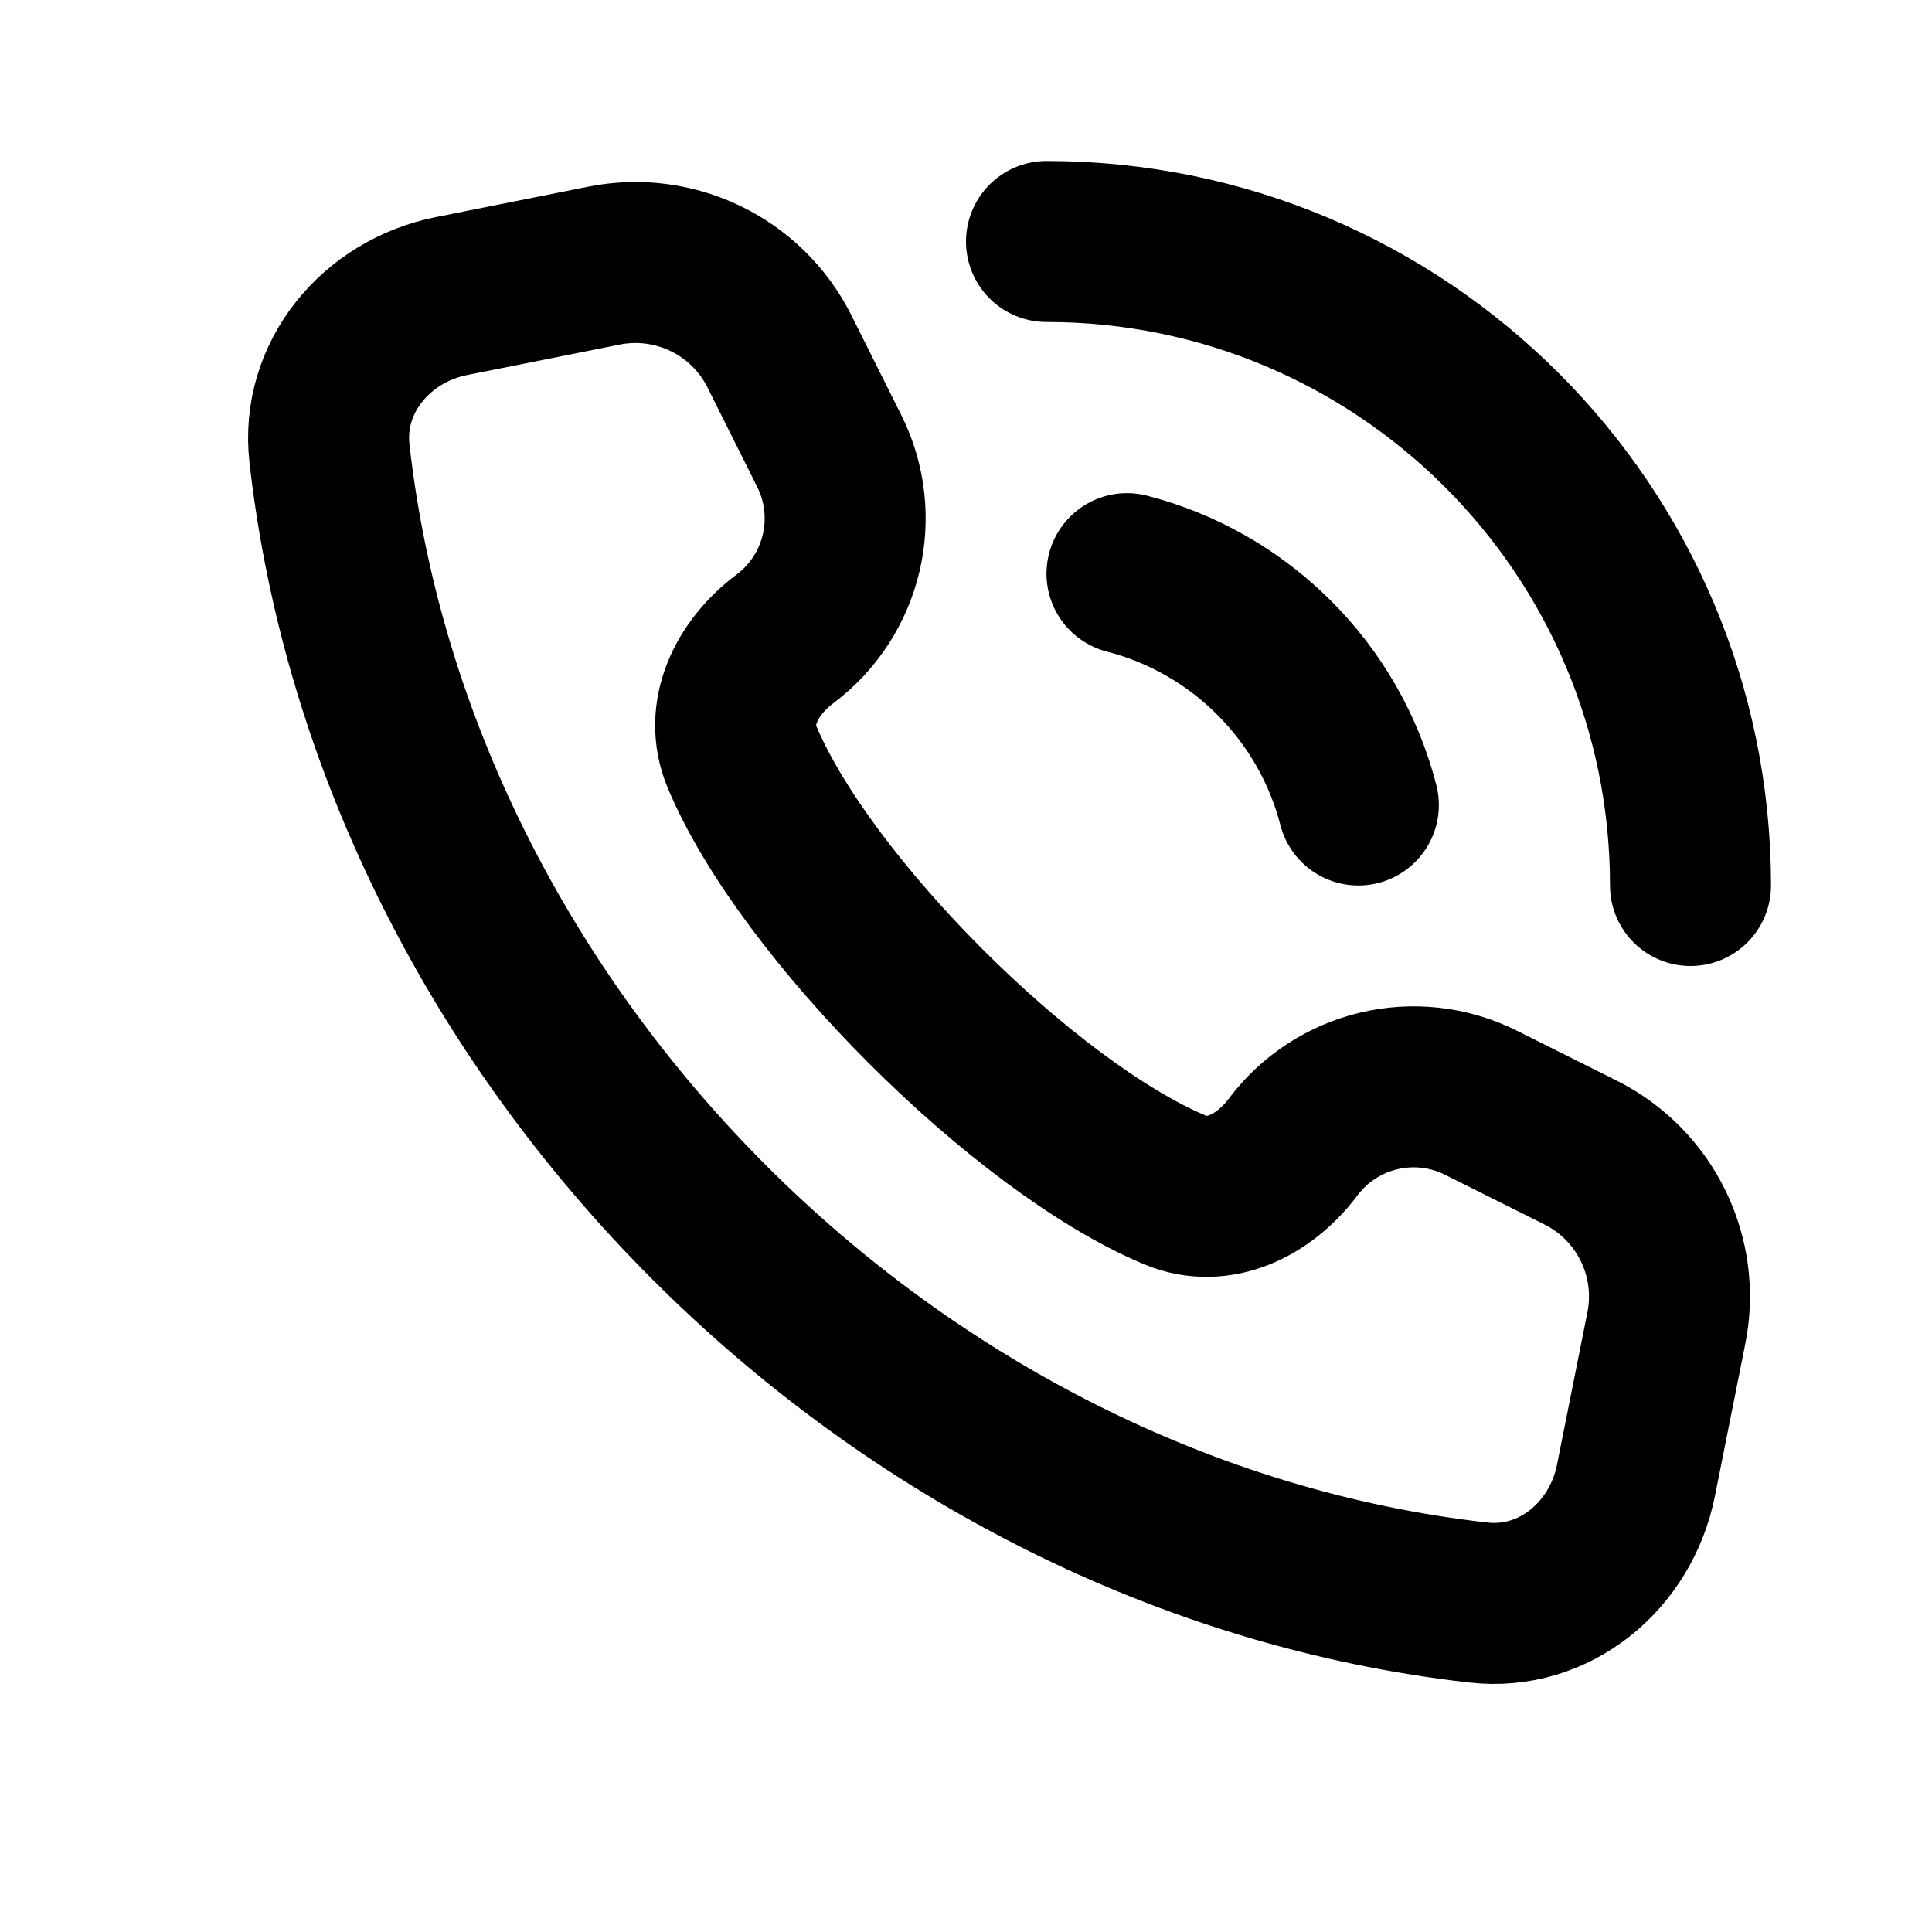 <?xml version="1.0" encoding="utf-8"?><!-- Скачано с сайта svg4.ru / Downloaded from svg4.ru -->
<svg width="800px" height="800px" viewBox="0 0 24 24" fill="none" xmlns="http://www.w3.org/2000/svg">
<path d="M21 11C21 6.582 17.418 3 13 3M14 7.126C15.406 7.488 16.512 8.594 16.874 10M16.062 14.251V14.251C16.605 13.526 17.589 13.294 18.398 13.699L19.634 14.317C20.44 14.72 20.877 15.614 20.7 16.498L20.322 18.392C20.135 19.327 19.311 20.015 18.364 19.907C11.101 19.086 4.914 12.899 4.093 5.636C3.985 4.689 4.673 3.865 5.608 3.678L7.502 3.3C8.386 3.123 9.28 3.56 9.683 4.366L10.301 5.602C10.706 6.411 10.474 7.395 9.749 7.938V7.938C9.278 8.292 8.99 8.86 9.218 9.404C10.001 11.273 12.727 13.999 14.596 14.782C15.14 15.01 15.708 14.722 16.062 14.251Z" stroke="#000000" stroke-width="2" stroke-linecap="round" stroke-linejoin="round"/>
</svg>